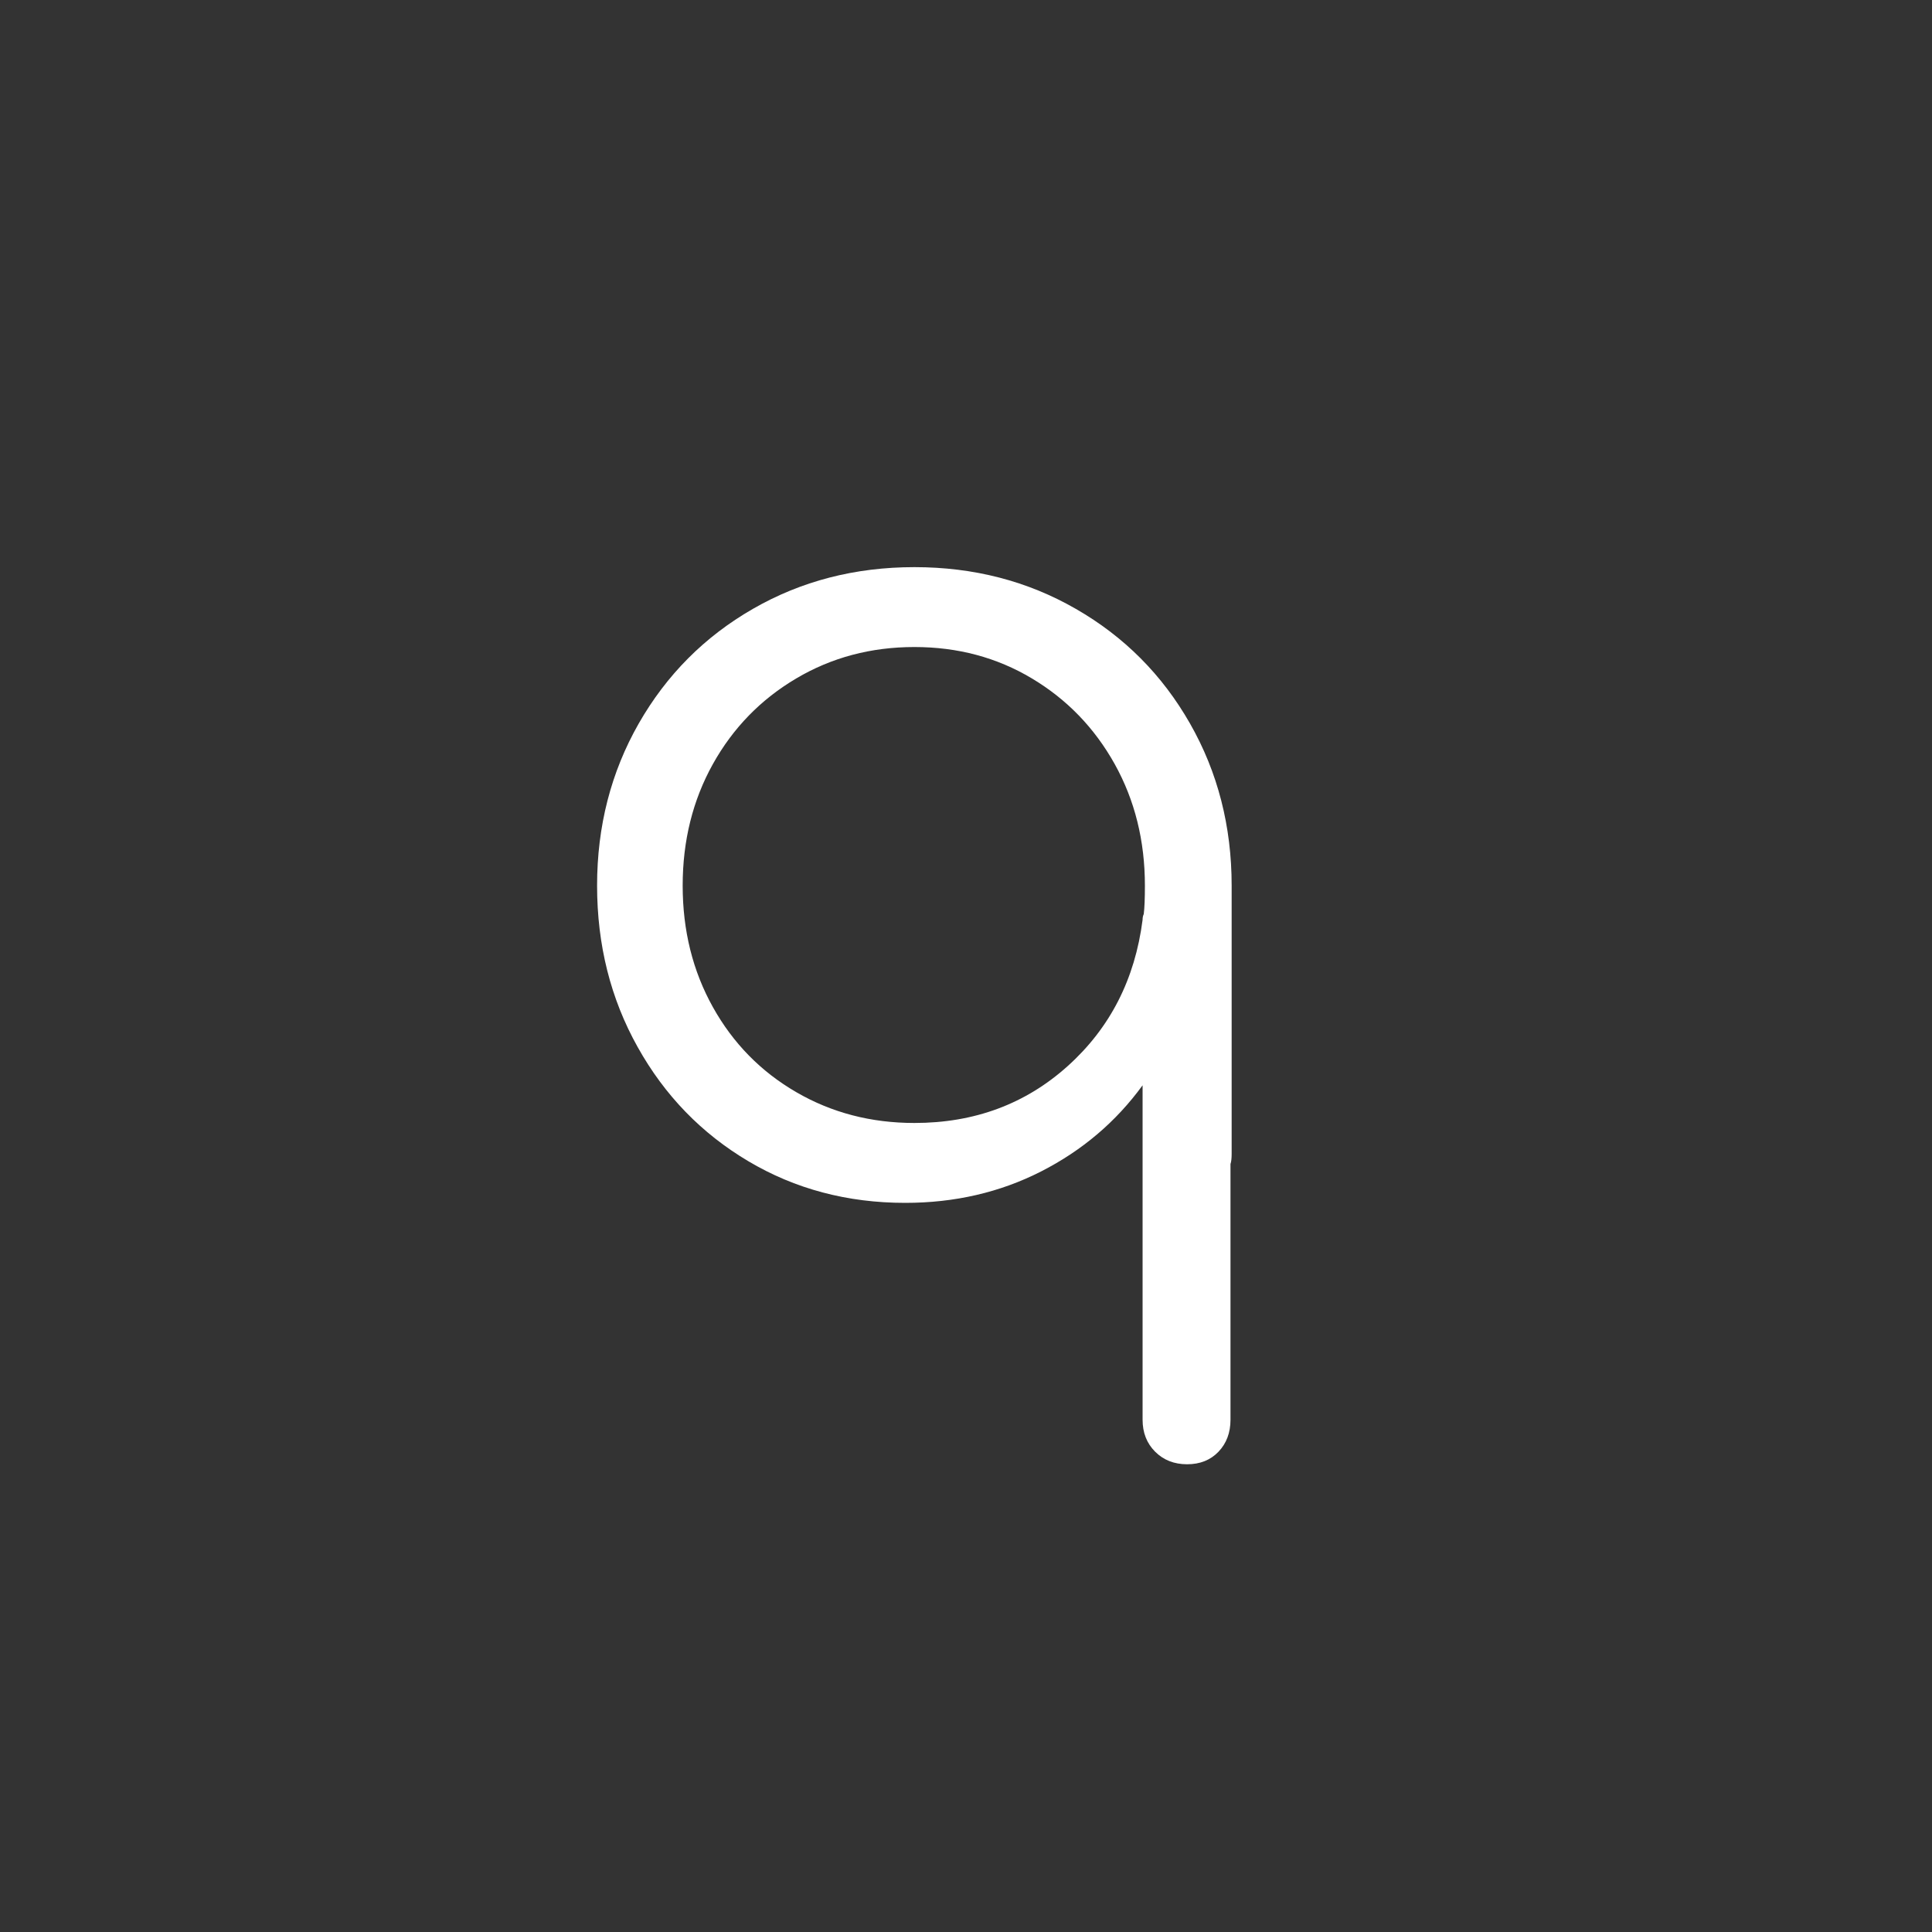 <?xml version="1.0" standalone="no"?><!-- Generator: Gravit.io --><svg xmlns="http://www.w3.org/2000/svg" xmlns:xlink="http://www.w3.org/1999/xlink" style="isolation:isolate" viewBox="0 0 20 20" width="20" height="20"><rect x="0" y="0" width="20" height="20" fill="#333333" stroke="none"/><defs><clipPath id="_clipPath_dCgkX4On7vZlLB6y9RfFVQaeCUWaDxbV"><rect width="20" height="20"/></clipPath></defs><g clip-path="url(#_clipPath_dCgkX4On7vZlLB6y9RfFVQaeCUWaDxbV)"><path d=" M 12.75 9.168 L 12.75 11.944 L 12.75 11.944 Q 12.75 12.015 12.738 12.05 L 12.738 12.05 L 12.738 14.697 L 12.738 14.697 Q 12.738 14.898 12.614 15.028 L 12.614 15.028 L 12.614 15.028 Q 12.49 15.158 12.289 15.158 L 12.289 15.158 L 12.289 15.158 Q 12.088 15.158 11.958 15.028 L 11.958 15.028 L 11.958 15.028 Q 11.828 14.898 11.828 14.697 L 11.828 14.697 L 11.828 11.235 L 11.828 11.235 Q 11.415 11.802 10.777 12.127 L 10.777 12.127 L 10.777 12.127 Q 10.139 12.452 9.371 12.452 L 9.371 12.452 L 9.371 12.452 Q 8.473 12.452 7.747 12.021 L 7.747 12.021 L 7.747 12.021 Q 7.02 11.59 6.601 10.839 L 6.601 10.839 L 6.601 10.839 Q 6.181 10.089 6.181 9.168 L 6.181 9.168 L 6.181 9.168 Q 6.181 8.246 6.612 7.49 L 6.612 7.49 L 6.612 7.49 Q 7.044 6.734 7.794 6.303 L 7.794 6.303 L 7.794 6.303 Q 8.544 5.871 9.466 5.871 L 9.466 5.871 L 9.466 5.871 Q 10.387 5.871 11.137 6.303 L 11.137 6.303 L 11.137 6.303 Q 11.888 6.734 12.319 7.49 L 12.319 7.49 L 12.319 7.49 Q 12.75 8.246 12.75 9.168 L 12.75 9.168 Z  M 9.466 11.625 L 9.466 11.625 Q 10.399 11.625 11.055 11.034 L 11.055 11.034 L 11.055 11.034 Q 11.71 10.444 11.828 9.522 L 11.828 9.522 L 11.828 9.522 Q 11.828 9.487 11.84 9.463 L 11.84 9.463 L 11.84 9.463 Q 11.852 9.368 11.852 9.168 L 11.852 9.168 L 11.852 9.168 Q 11.852 8.471 11.539 7.909 L 11.539 7.909 L 11.539 7.909 Q 11.226 7.348 10.682 7.023 L 10.682 7.023 L 10.682 7.023 Q 10.139 6.698 9.466 6.698 L 9.466 6.698 L 9.466 6.698 Q 8.792 6.698 8.243 7.023 L 8.243 7.023 L 8.243 7.023 Q 7.693 7.348 7.38 7.909 L 7.38 7.909 L 7.38 7.909 Q 7.067 8.471 7.067 9.168 L 7.067 9.168 L 7.067 9.168 Q 7.067 9.865 7.38 10.426 L 7.38 10.426 L 7.38 10.426 Q 7.693 10.987 8.243 11.306 L 8.243 11.306 L 8.243 11.306 Q 8.792 11.625 9.466 11.625 L 9.466 11.625 Z " fill-rule="evenodd" fill="rgb(255,255,255)"/></g></svg>